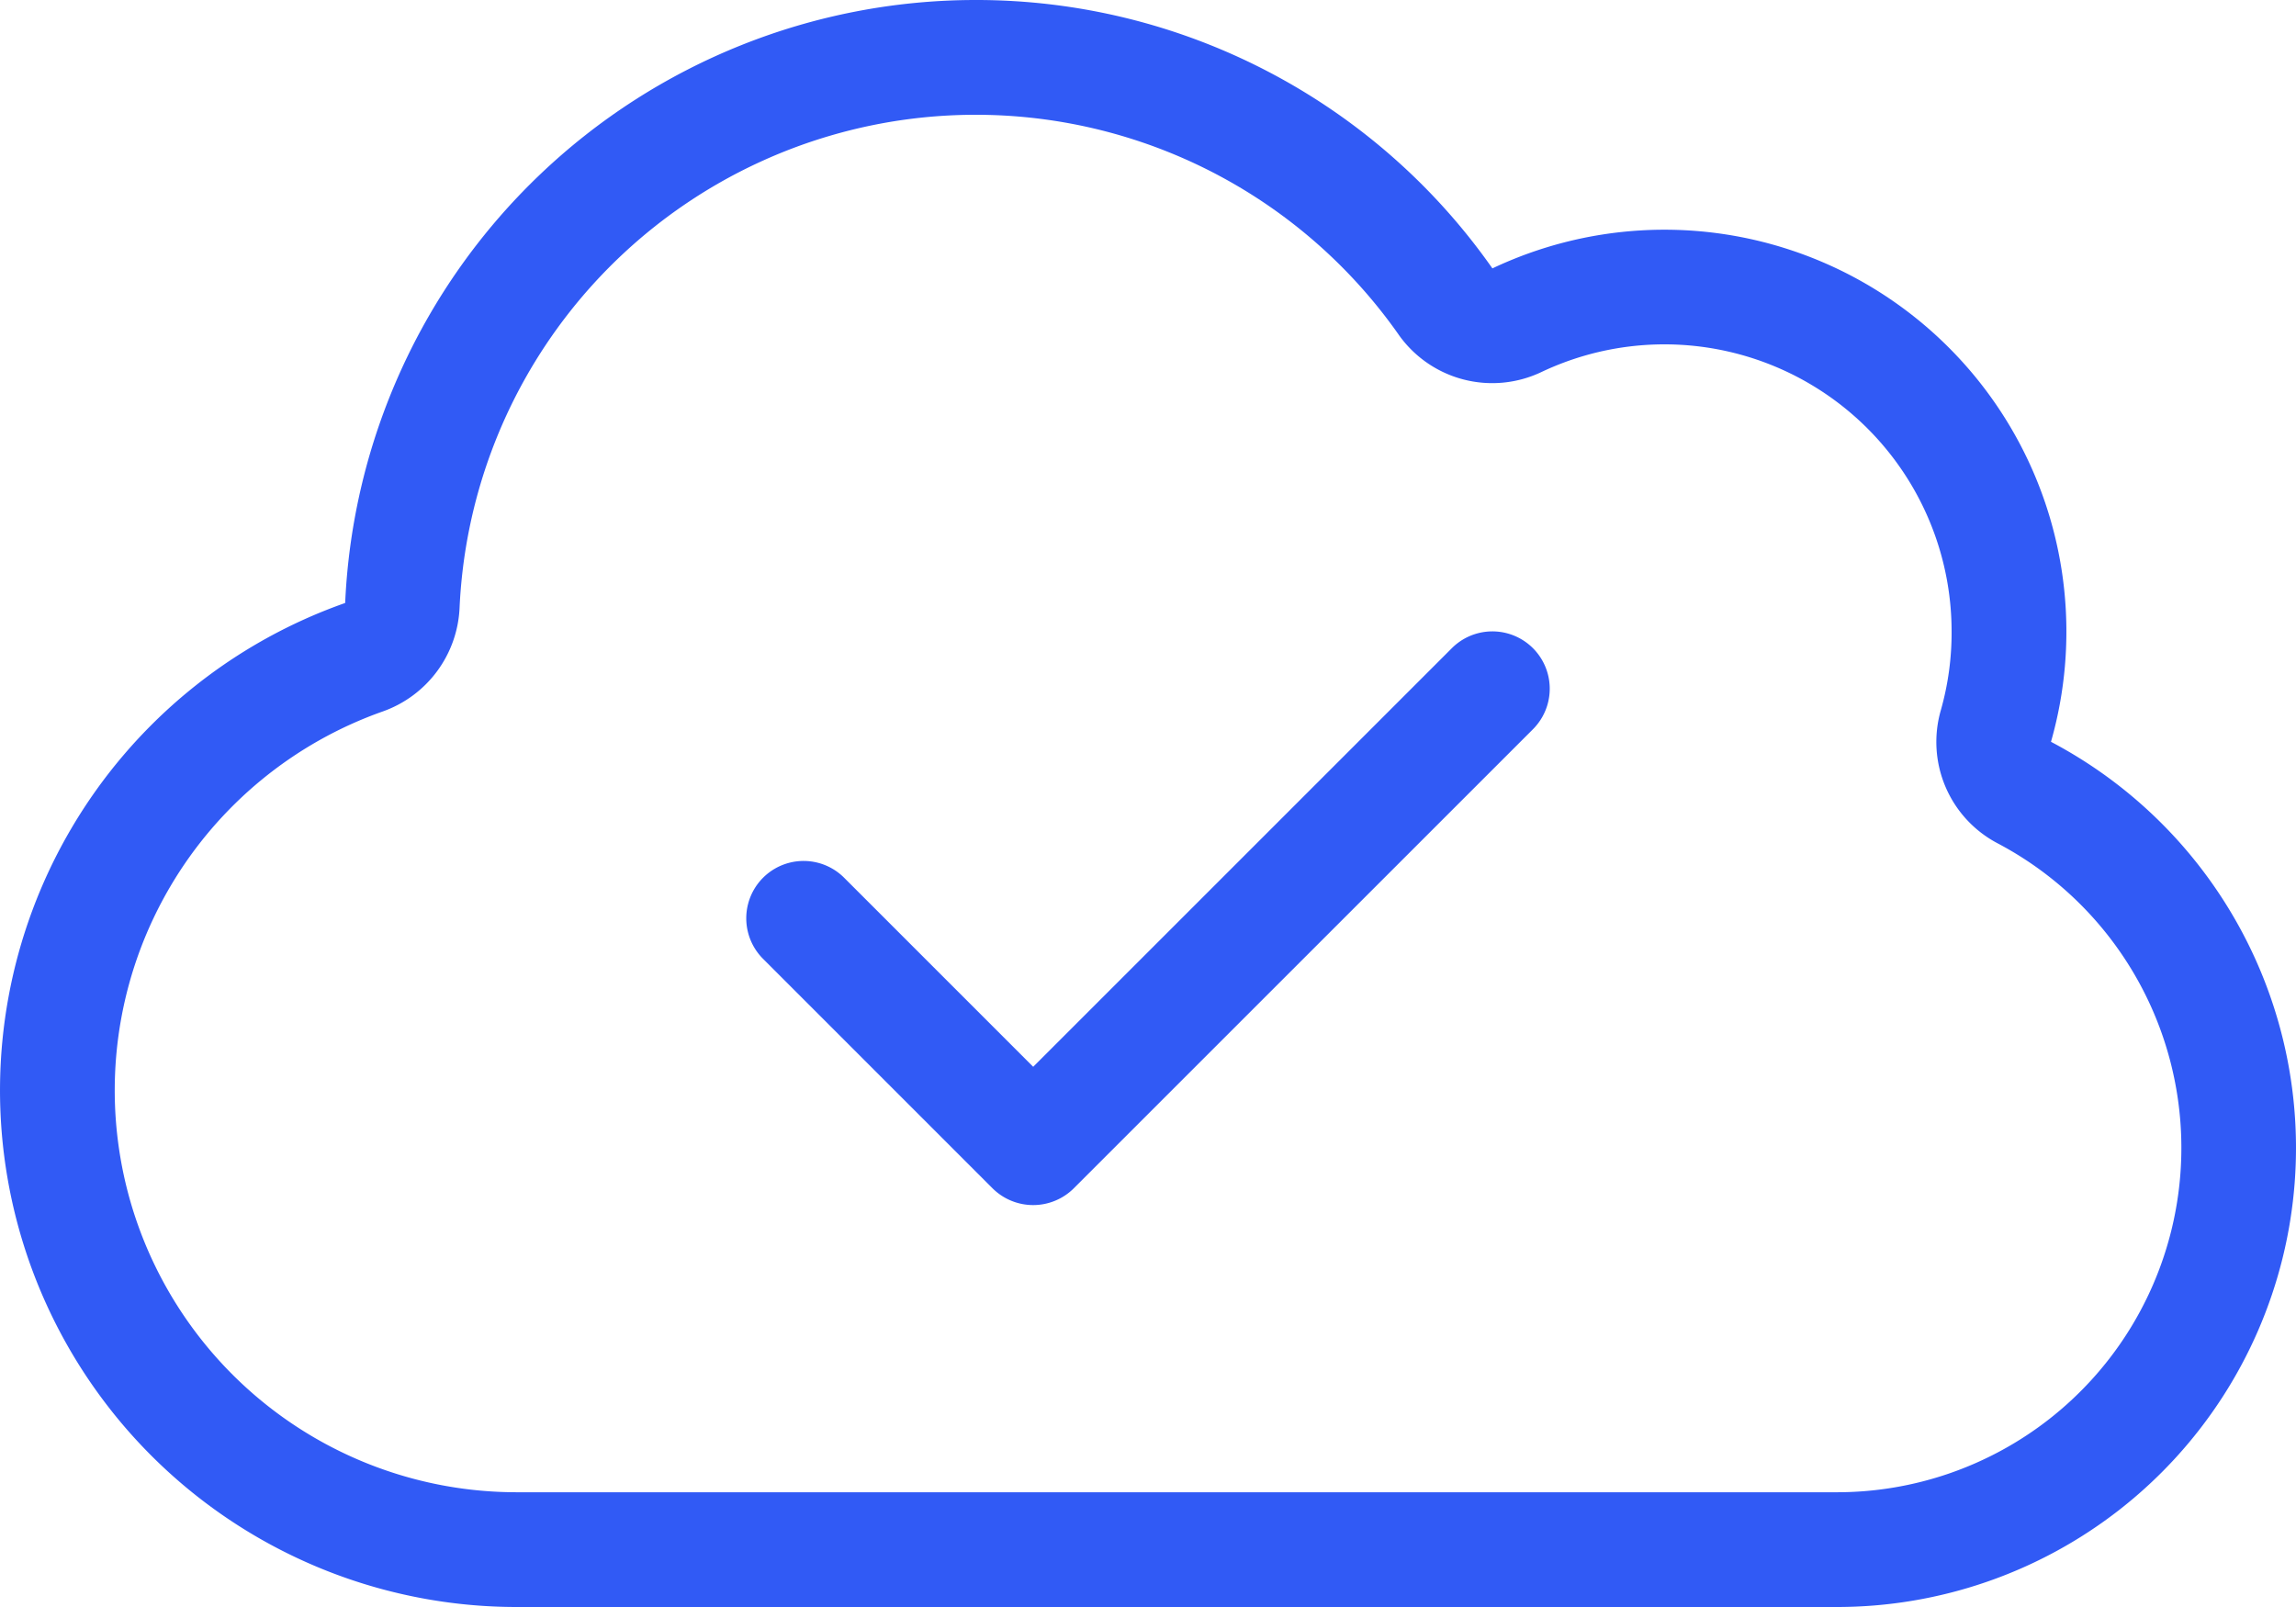 <svg xmlns="http://www.w3.org/2000/svg" width="132.58" height="92.806" viewBox="0 0 132.58 92.806"><path d="M80.75,51.307A29.835,29.835,0,0,0,26.537,67.113a6.666,6.666,0,0,1-4.412,5.966,23.209,23.209,0,0,0,7.706,45.1h76.234A19.886,19.886,0,0,0,115.345,80.7a6.612,6.612,0,0,1-3.273-7.686,16.366,16.366,0,0,0,.621-4.557A16.582,16.582,0,0,0,89.015,53.482a6.615,6.615,0,0,1-8.266-2.175ZM56.347,32A36.4,36.4,0,0,1,86.177,47.5,23.21,23.21,0,0,1,118.432,74.84a26.513,26.513,0,0,1-12.367,49.966H29.831a29.838,29.838,0,0,1-9.9-57.983A36.45,36.45,0,0,1,56.347,32ZM88.518,74.115,62,100.631a3.326,3.326,0,0,1-4.682,0L44.062,87.373a3.31,3.31,0,0,1,4.682-4.682L59.661,93.608,83.836,69.433a3.31,3.31,0,0,1,4.682,4.682Z" transform="translate(0 -32)" fill="#315af5"/></svg>